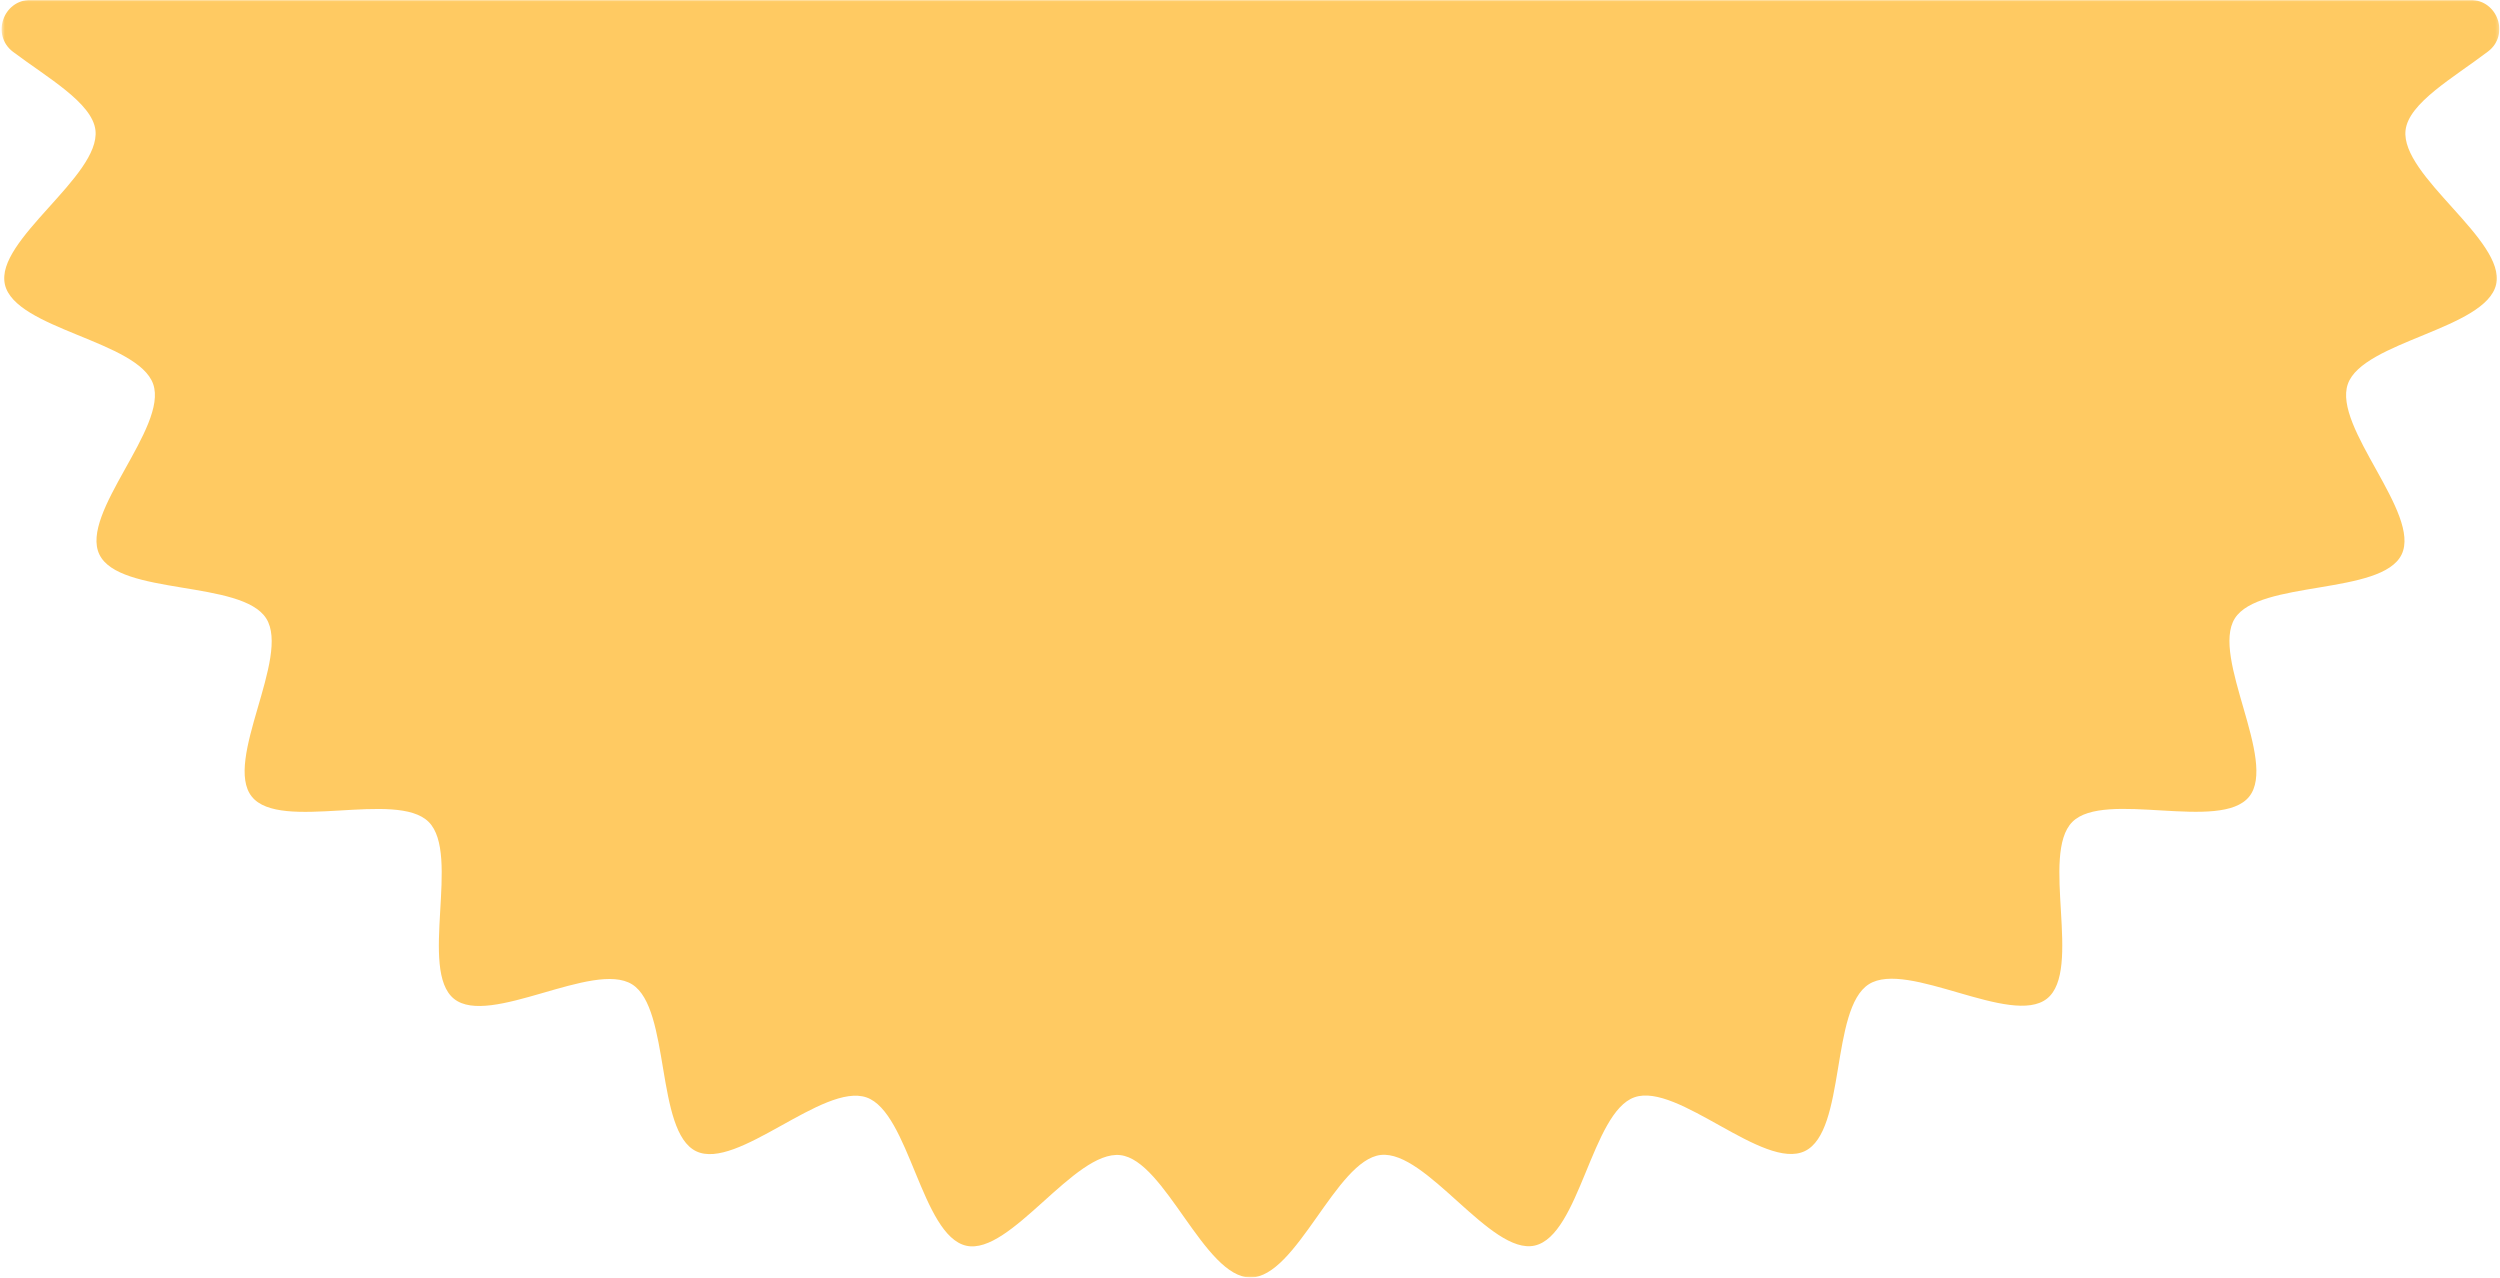 <?xml version="1.0" encoding="UTF-8"?> <svg xmlns="http://www.w3.org/2000/svg" width="771" height="394" viewBox="0 0 771 394" fill="none"> <mask id="mask0_15407_349" style="mask-type:luminance" maskUnits="userSpaceOnUse" x="0" y="0" width="771" height="394"> <path d="M770.78 393.98H0.5V0.02H770.78V393.98Z" fill="white"></path> </mask> <g mask="url(#mask0_15407_349)"> <path d="M741.871 40.19C740.291 54.31 772.871 74.09 769.811 87.69C766.671 101.51 728.691 105.25 724.071 118.44C719.401 131.79 746.751 158.38 740.661 171C734.571 183.62 696.661 178.86 689.211 190.73C681.761 202.6 702.431 234.68 693.661 245.66C684.891 256.64 649.051 243.53 639.111 253.48C629.171 263.43 642.301 299.25 631.291 307.98C620.281 316.71 588.291 295.98 576.361 303.53C564.431 311.08 569.361 348.85 556.631 354.99C543.901 361.13 517.421 333.72 504.071 338.4C490.881 343.01 487.141 380.99 473.321 384.13C459.721 387.22 439.931 354.62 425.811 356.19C411.981 357.79 399.891 393.98 385.641 393.98C371.391 393.98 359.311 357.79 345.501 356.24C331.381 354.67 311.591 387.24 297.991 384.18C284.171 381.04 280.441 343.07 267.241 338.45C253.891 333.78 227.301 361.13 214.691 355.04C202.081 348.95 206.831 311.04 194.951 303.58C183.071 296.12 150.951 316.81 140.021 308.04C129.091 299.27 142.151 263.43 132.211 253.49C122.271 243.55 86.441 256.67 77.651 245.67C68.861 234.67 89.651 202.67 82.111 190.74C74.571 178.81 36.781 183.74 30.651 171C24.521 158.26 51.911 131.8 47.241 118.45C42.571 105.1 4.621 101.52 1.501 87.7C-1.589 74.09 31.011 54.31 29.441 40.19C28.501 31.75 14.651 23.98 4.011 15.98C-2.769 10.84 0.941 -0.02 9.421 -0.02H761.861C770.341 -0.02 774.051 10.8 767.281 15.9C756.631 23.98 742.811 31.75 741.871 40.19Z" fill="#FFCA62"></path> </g> </svg> 